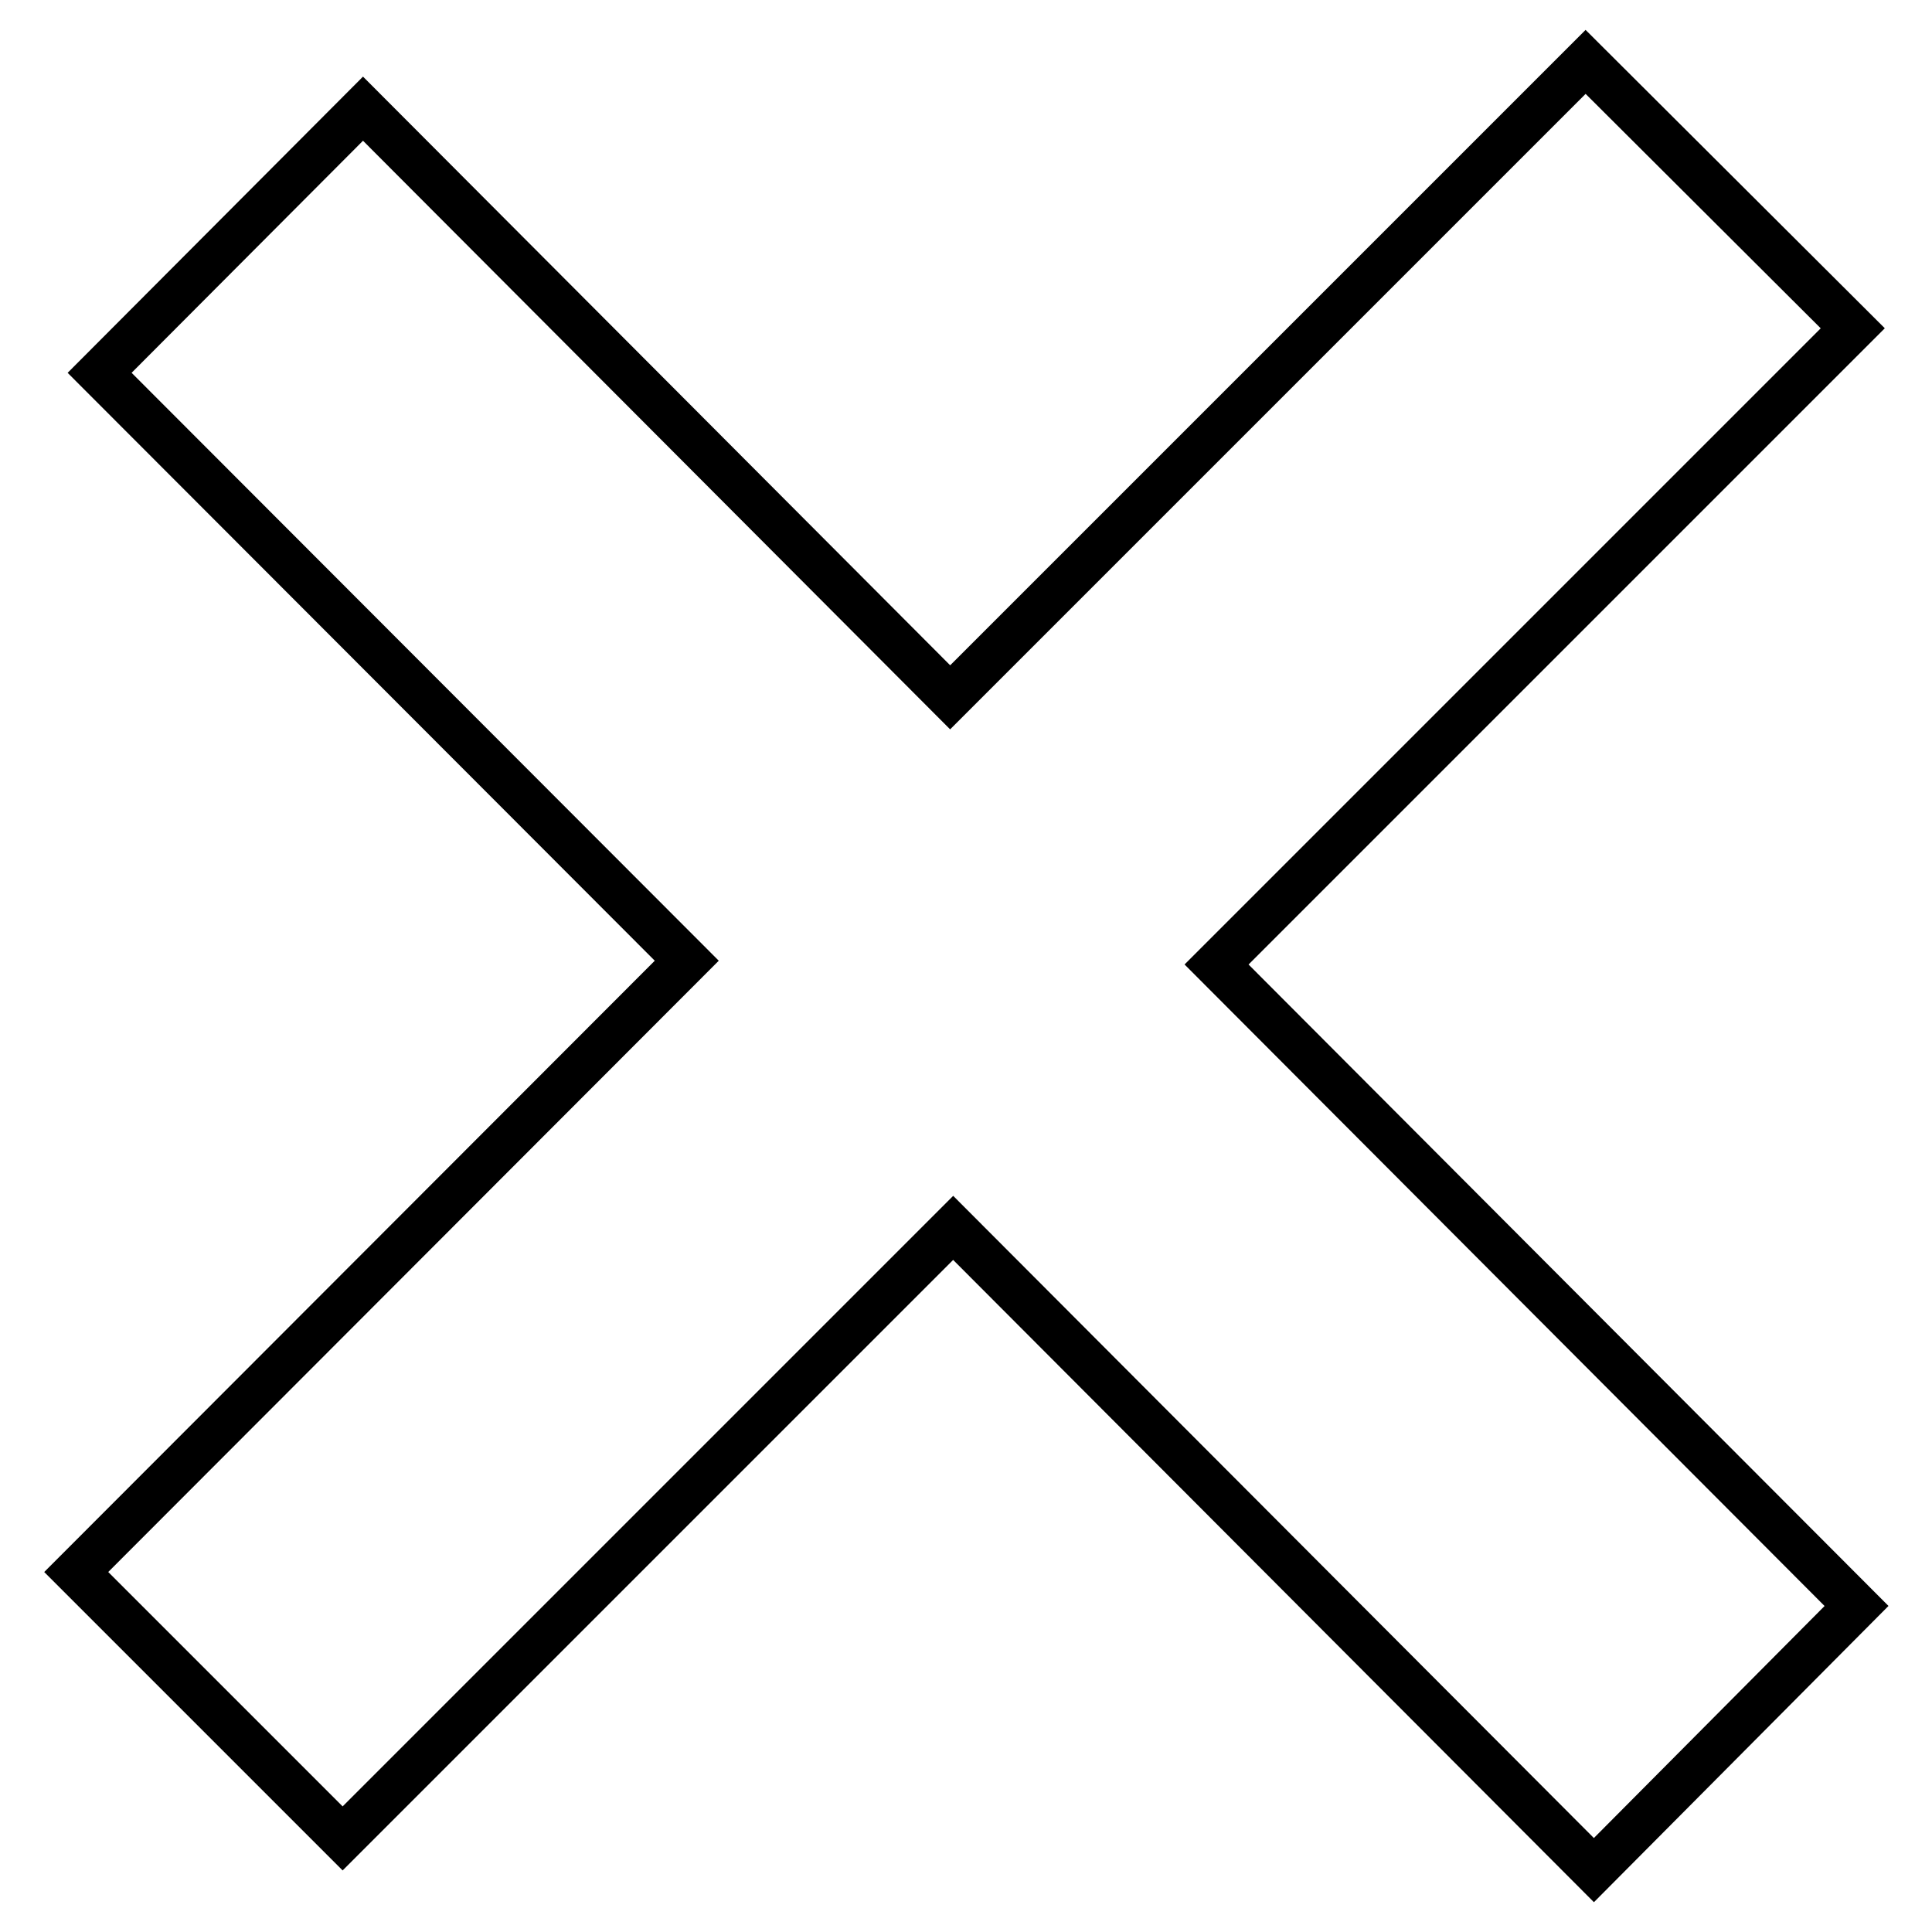 <?xml version="1.0" encoding="utf-8"?>
<!-- Svg Vector Icons : http://www.onlinewebfonts.com/icon -->
<!DOCTYPE svg PUBLIC "-//W3C//DTD SVG 1.1//EN" "http://www.w3.org/Graphics/SVG/1.1/DTD/svg11.dtd">
<svg version="1.1" xmlns="http://www.w3.org/2000/svg" xmlns:xlink="http://www.w3.org/1999/xlink" x="0px" y="0px" viewBox="0 0 256 256" enable-background="new 0 0 256 256" xml:space="preserve">
<g><g><path stroke-width="6" fill-opacity="0" stroke="#000000"  d="M246,212.8l-84.8-85l84.3-84.3L210.1,8.2l-84.2,84.2l-77.8-78l-34.9,35l77.8,77.9l-80.9,81l35.3,35.3l80.9-80.9l84.9,85.1L246,212.8z"/></g></g>
</svg>